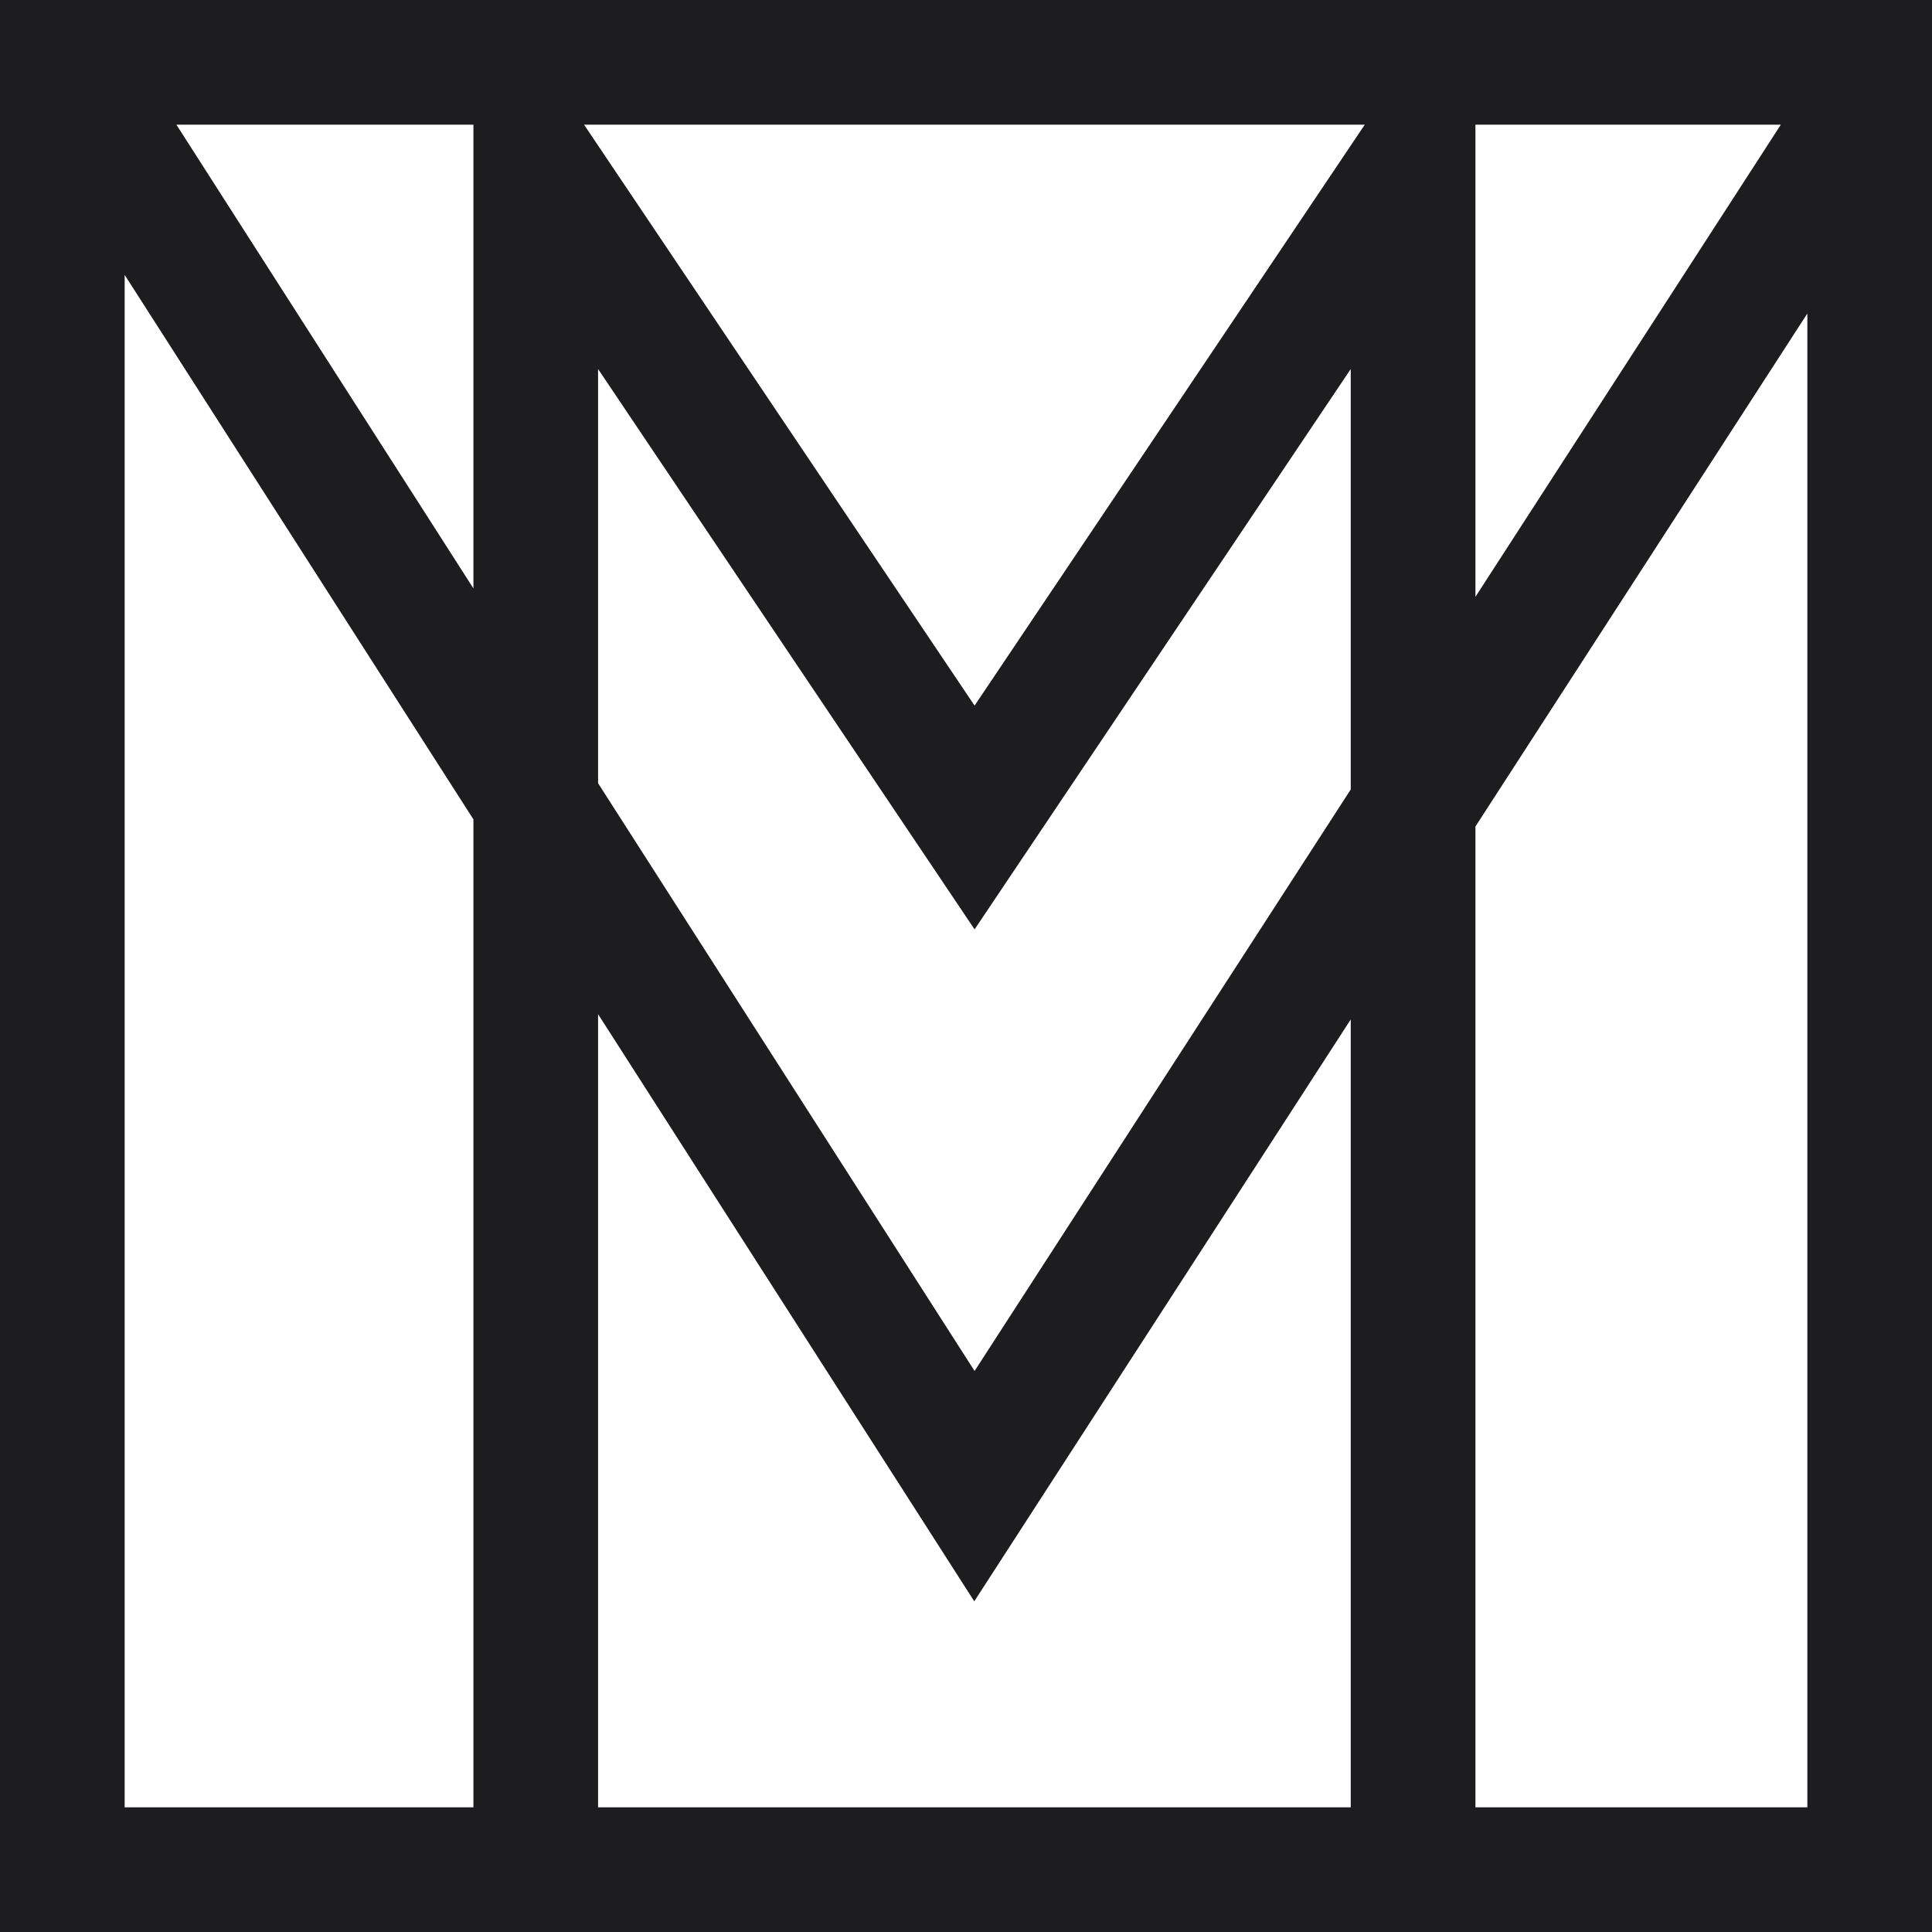 <svg width="50" height="50" viewBox="0 0 50 50" fill="none" xmlns="http://www.w3.org/2000/svg">
<g id="Layer_2" clip-path="url(#clip0_256_1393)">
<path id="Vector" d="M0 0V50H50V0H0ZM38.184 3.226H46.088L38.184 15.446V3.226ZM12.252 3.226V15.228L4.565 3.226H12.252ZM12.252 46.774H3.226V7.114L12.252 21.205V46.774ZM34.957 46.774H15.478V26.246L25.214 41.442L34.957 26.383V46.774ZM34.957 20.431L25.222 35.481L15.478 20.269V9.55L25.222 24.052L34.957 9.55V20.431ZM25.222 18.261L15.115 3.226H35.32L25.222 18.261ZM46.774 46.774H38.184V21.39L46.774 8.114V46.774Z" fill="#1D1D1F"/>
</g>
<defs>
<clipPath id="clip0_256_1393">
<rect width="50" height="50" fill="white"/>
</clipPath>
</defs>
</svg>
